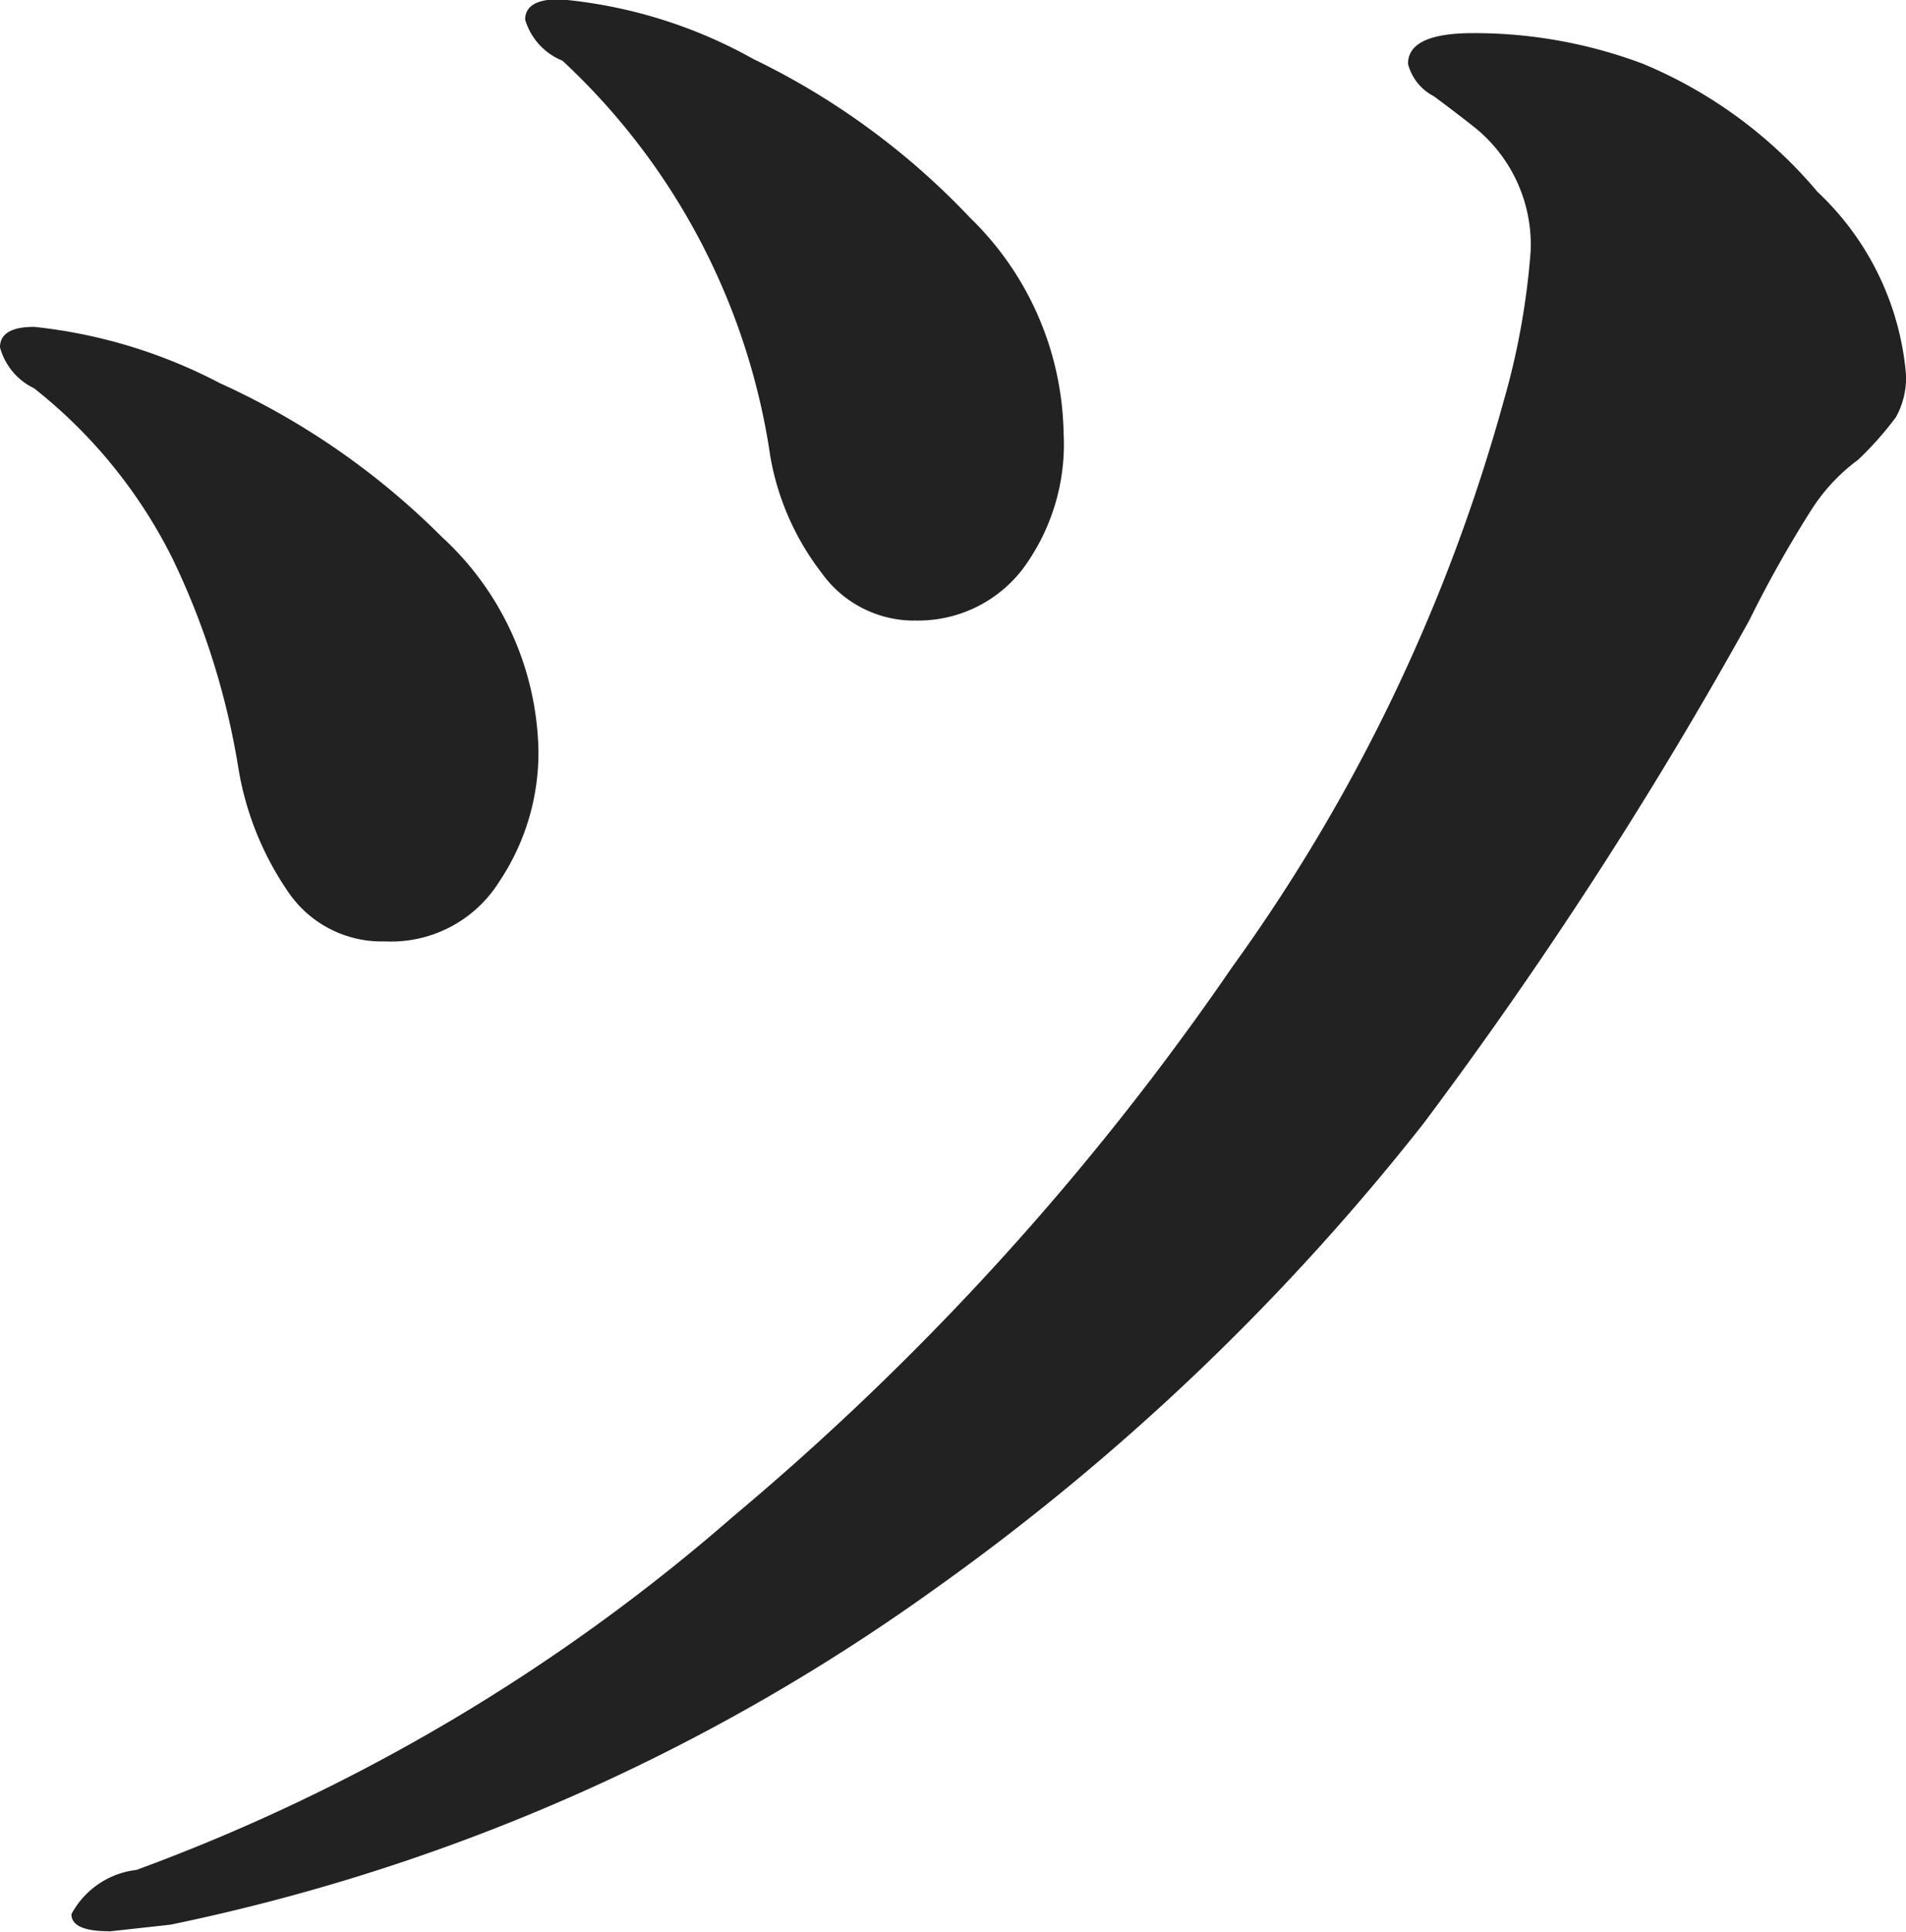 <svg xmlns="http://www.w3.org/2000/svg" width="30.16" height="30.563" viewBox="0 0 30.16 30.563">
  <defs>
    <style>
      .cls-1 {
        fill: #222;
        fill-rule: evenodd;
      }
    </style>
  </defs>
  <path id="ッ" class="cls-1" d="M1400.55,588.345a2.083,2.083,0,0,0,1.72-.81,3.313,3.313,0,0,0,.65-2.16,4.858,4.858,0,0,0-1.48-3.4,11.744,11.744,0,0,0-3.43-2.511,7.639,7.639,0,0,0-3.07-.945q-0.54,0-.54.324a1.01,1.01,0,0,0,.59.648,10.645,10.645,0,0,1,3.29,6.264,4.186,4.186,0,0,0,.81,1.836,1.8,1.8,0,0,0,1.46.756h0Zm-12.74,20.736,0.98-.108a31.7,31.7,0,0,0,12.03-5.265,37.476,37.476,0,0,0,7.79-7.4,69.544,69.544,0,0,0,5.16-7.965,18.773,18.773,0,0,1,.97-1.728,2.95,2.95,0,0,1,.75-0.81,5.191,5.191,0,0,0,.6-0.675,1.279,1.279,0,0,0,.16-0.675,4.48,4.48,0,0,0-1.4-2.889,7.237,7.237,0,0,0-2.76-2.025,7.581,7.581,0,0,0-2.69-.486c-0.69,0-1.03.162-1.03,0.486a0.8,0.8,0,0,0,.41.513c0.27,0.2.49,0.369,0.67,0.513a2.381,2.381,0,0,1,.86,1.944,11.711,11.711,0,0,1-.43,2.376,27.98,27.98,0,0,1-4.29,8.937,43.254,43.254,0,0,1-7.9,8.694,30.2,30.2,0,0,1-9.44,5.589,1.344,1.344,0,0,0-1.03.7c0,0.18.2,0.27,0.59,0.27h0Zm4.37-15.66a2.019,2.019,0,0,0,1.81-.945,3.66,3.66,0,0,0,.62-2.079,4.708,4.708,0,0,0-1.53-3.375,11.9,11.9,0,0,0-3.51-2.43,8.152,8.152,0,0,0-2.94-.891q-0.54,0-.54.324a1.012,1.012,0,0,0,.54.648,7.941,7.941,0,0,1,2.18,2.673,12.034,12.034,0,0,1,1.05,3.321,4.83,4.83,0,0,0,.79,1.971,1.786,1.786,0,0,0,1.53.783h0Z" transform="translate(-1386.09 -578.531)"/>
</svg>
